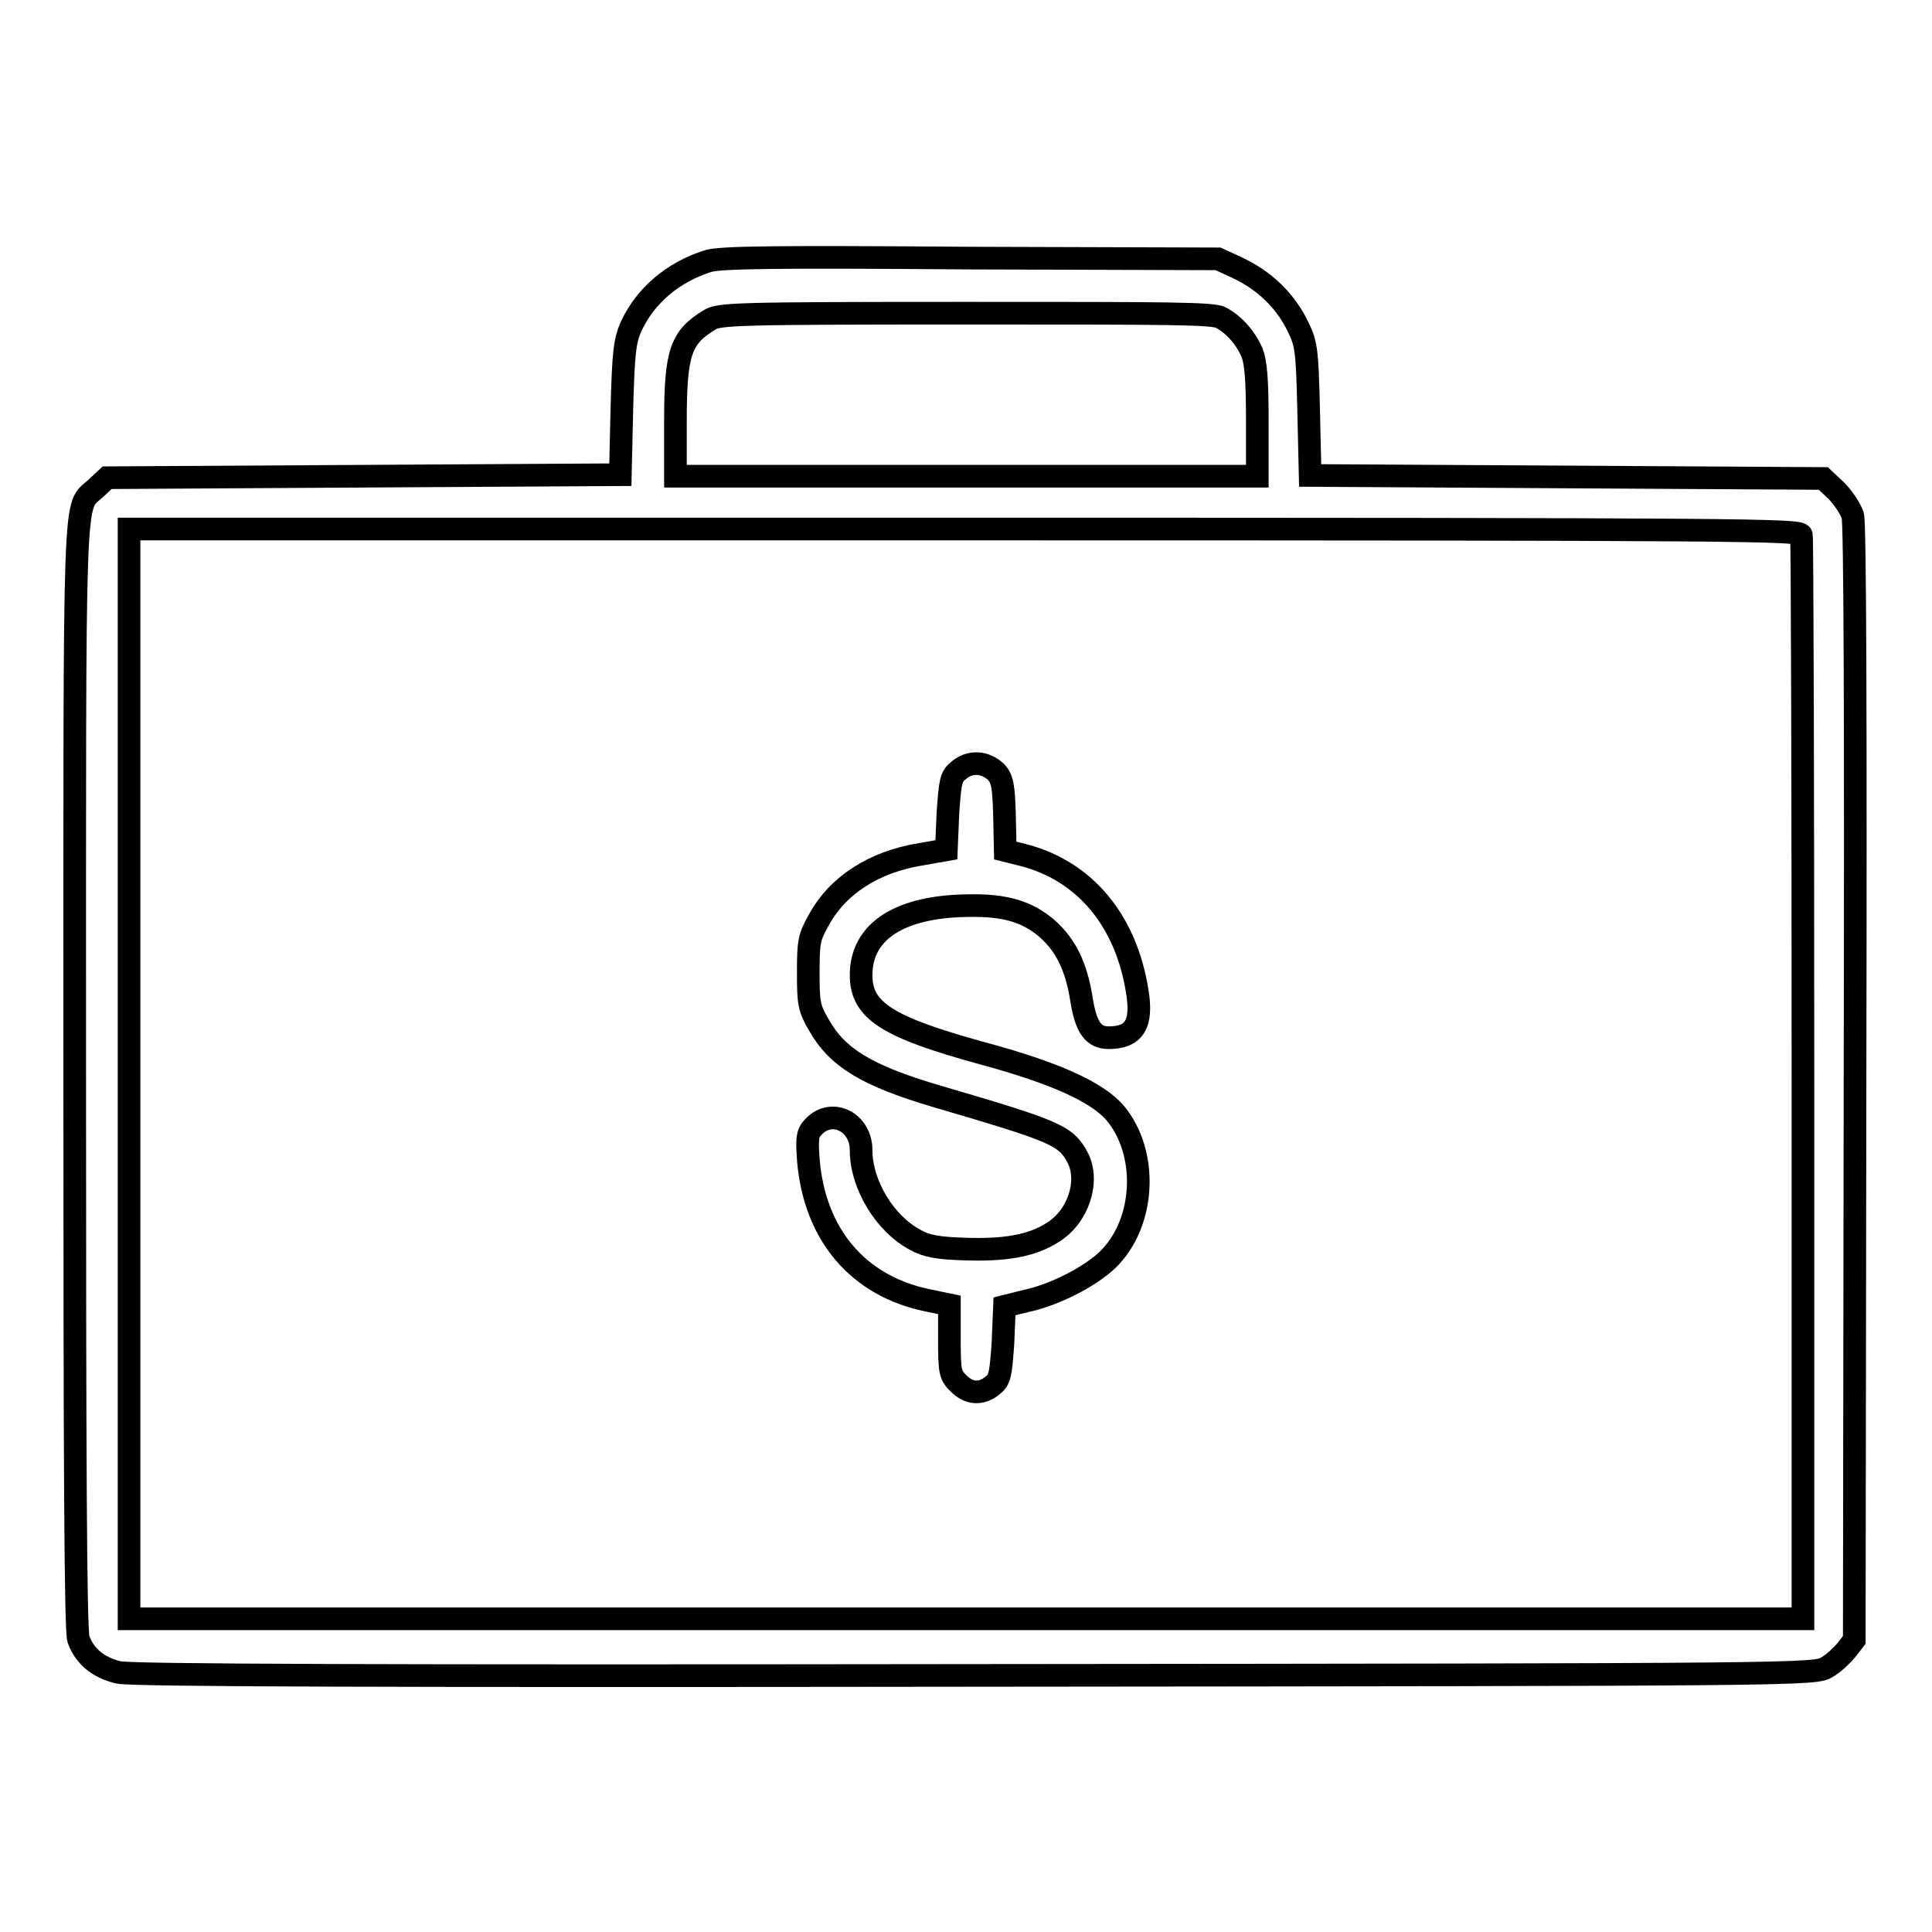 <?xml version="1.0" encoding="utf-8"?>
<!-- Svg Vector Icons : http://www.onlinewebfonts.com/icon -->
<!DOCTYPE svg PUBLIC "-//W3C//DTD SVG 1.1//EN" "http://www.w3.org/Graphics/SVG/1.1/DTD/svg11.dtd">
<svg version="1.1" xmlns="http://www.w3.org/2000/svg" xmlns:xlink="http://www.w3.org/1999/xlink" x="0px" y="0px" viewBox="0 0 256 256" enable-background="new 0 0 256 256" xml:space="preserve">
<g><g><g><path stroke-width="3" fill-opacity="0" stroke="#000000"  d="M93.8,34.6c-4.7,1.5-8.3,4.6-10.2,8.7c-0.8,1.9-1,3.3-1.2,10.9l-0.2,8.7l-34,0.2l-34,0.2l-1.5,1.4c-3,2.8-2.8-2.4-2.8,77.8c0,50.7,0.1,73.7,0.5,74.7c0.8,2.3,2.7,3.8,5.3,4.4c1.7,0.4,34.5,0.5,113.6,0.4c110.2-0.1,111.2-0.1,112.8-1.1c0.9-0.5,2-1.6,2.6-2.3l1-1.3l0.1-73.7c0.1-49,0-74.3-0.3-75.3c-0.3-0.9-1.3-2.4-2.2-3.3l-1.7-1.6l-34-0.2l-34-0.2l-0.2-8.7c-0.2-8.3-0.3-8.8-1.6-11.4c-1.6-3.1-4.2-5.7-7.8-7.4l-2.6-1.2l-32.9-0.1C102.5,34,95.4,34.1,93.8,34.6z M161.8,42.1c1.7,0.9,3.2,2.6,4.1,4.6c0.5,1.3,0.7,3.5,0.7,9.1v7.3H128H89.5v-7.3c0-9.1,0.7-11.1,4.5-13.4c1.3-0.8,3.1-0.9,34-0.9C155,41.5,160.8,41.5,161.8,42.1z M238.7,70.9c0.1,0.5,0.2,33,0.2,72.2l0,71.4H128H17.1v-72.2V70.1h110.7C232.8,70.1,238.5,70.2,238.7,70.9z"/><path stroke-width="3" fill-opacity="0" stroke="#000000"  d="M127,102.1c-1,0.8-1.1,1.4-1.4,5.7l-0.2,4.8l-3.4,0.6c-6.2,1-11,4.1-13.5,8.7c-1.3,2.3-1.4,2.9-1.4,7c0,4,0.1,4.7,1.4,6.9c2.4,4.3,6.3,6.7,15.4,9.4c16,4.7,17.3,5.2,18.9,8.2c1.6,3.1,0.1,7.8-3.3,9.9c-2.8,1.8-6.4,2.4-11.8,2.2c-3.4-0.1-5-0.4-6.4-1.2c-4-2.1-7.2-7.3-7.2-11.9c0-3.7-3.8-5.6-6.2-3.2c-0.9,0.9-1,1.4-0.8,4.4c0.8,10,6.6,16.8,15.8,18.7l2.9,0.6v4.6c0,4.3,0.1,4.7,1.2,5.8c1.4,1.4,3,1.5,4.5,0.3c1-0.8,1.1-1.4,1.4-5.7l0.2-4.8l2.8-0.7c3.8-0.8,8.5-3.2,10.9-5.5c5-4.9,5.4-14.2,0.9-19.5c-2.4-2.7-7.8-5.2-17.4-7.8c-12.8-3.5-16.2-5.7-16.2-10.4c0-5.8,5.1-9.1,14.2-9.2c4.9-0.1,7.8,0.8,10.4,3c2.5,2.2,3.9,5,4.6,9.4c0.6,3.8,1.6,5.1,3.6,5.1c3.4,0,4.5-1.8,3.8-6.1c-1.5-9.5-7-16-15.1-18.1l-2.4-0.6l-0.1-4.7c-0.1-3.9-0.3-4.8-1.1-5.7C130.5,100.9,128.5,100.8,127,102.1z"/></g></g></g>
</svg>